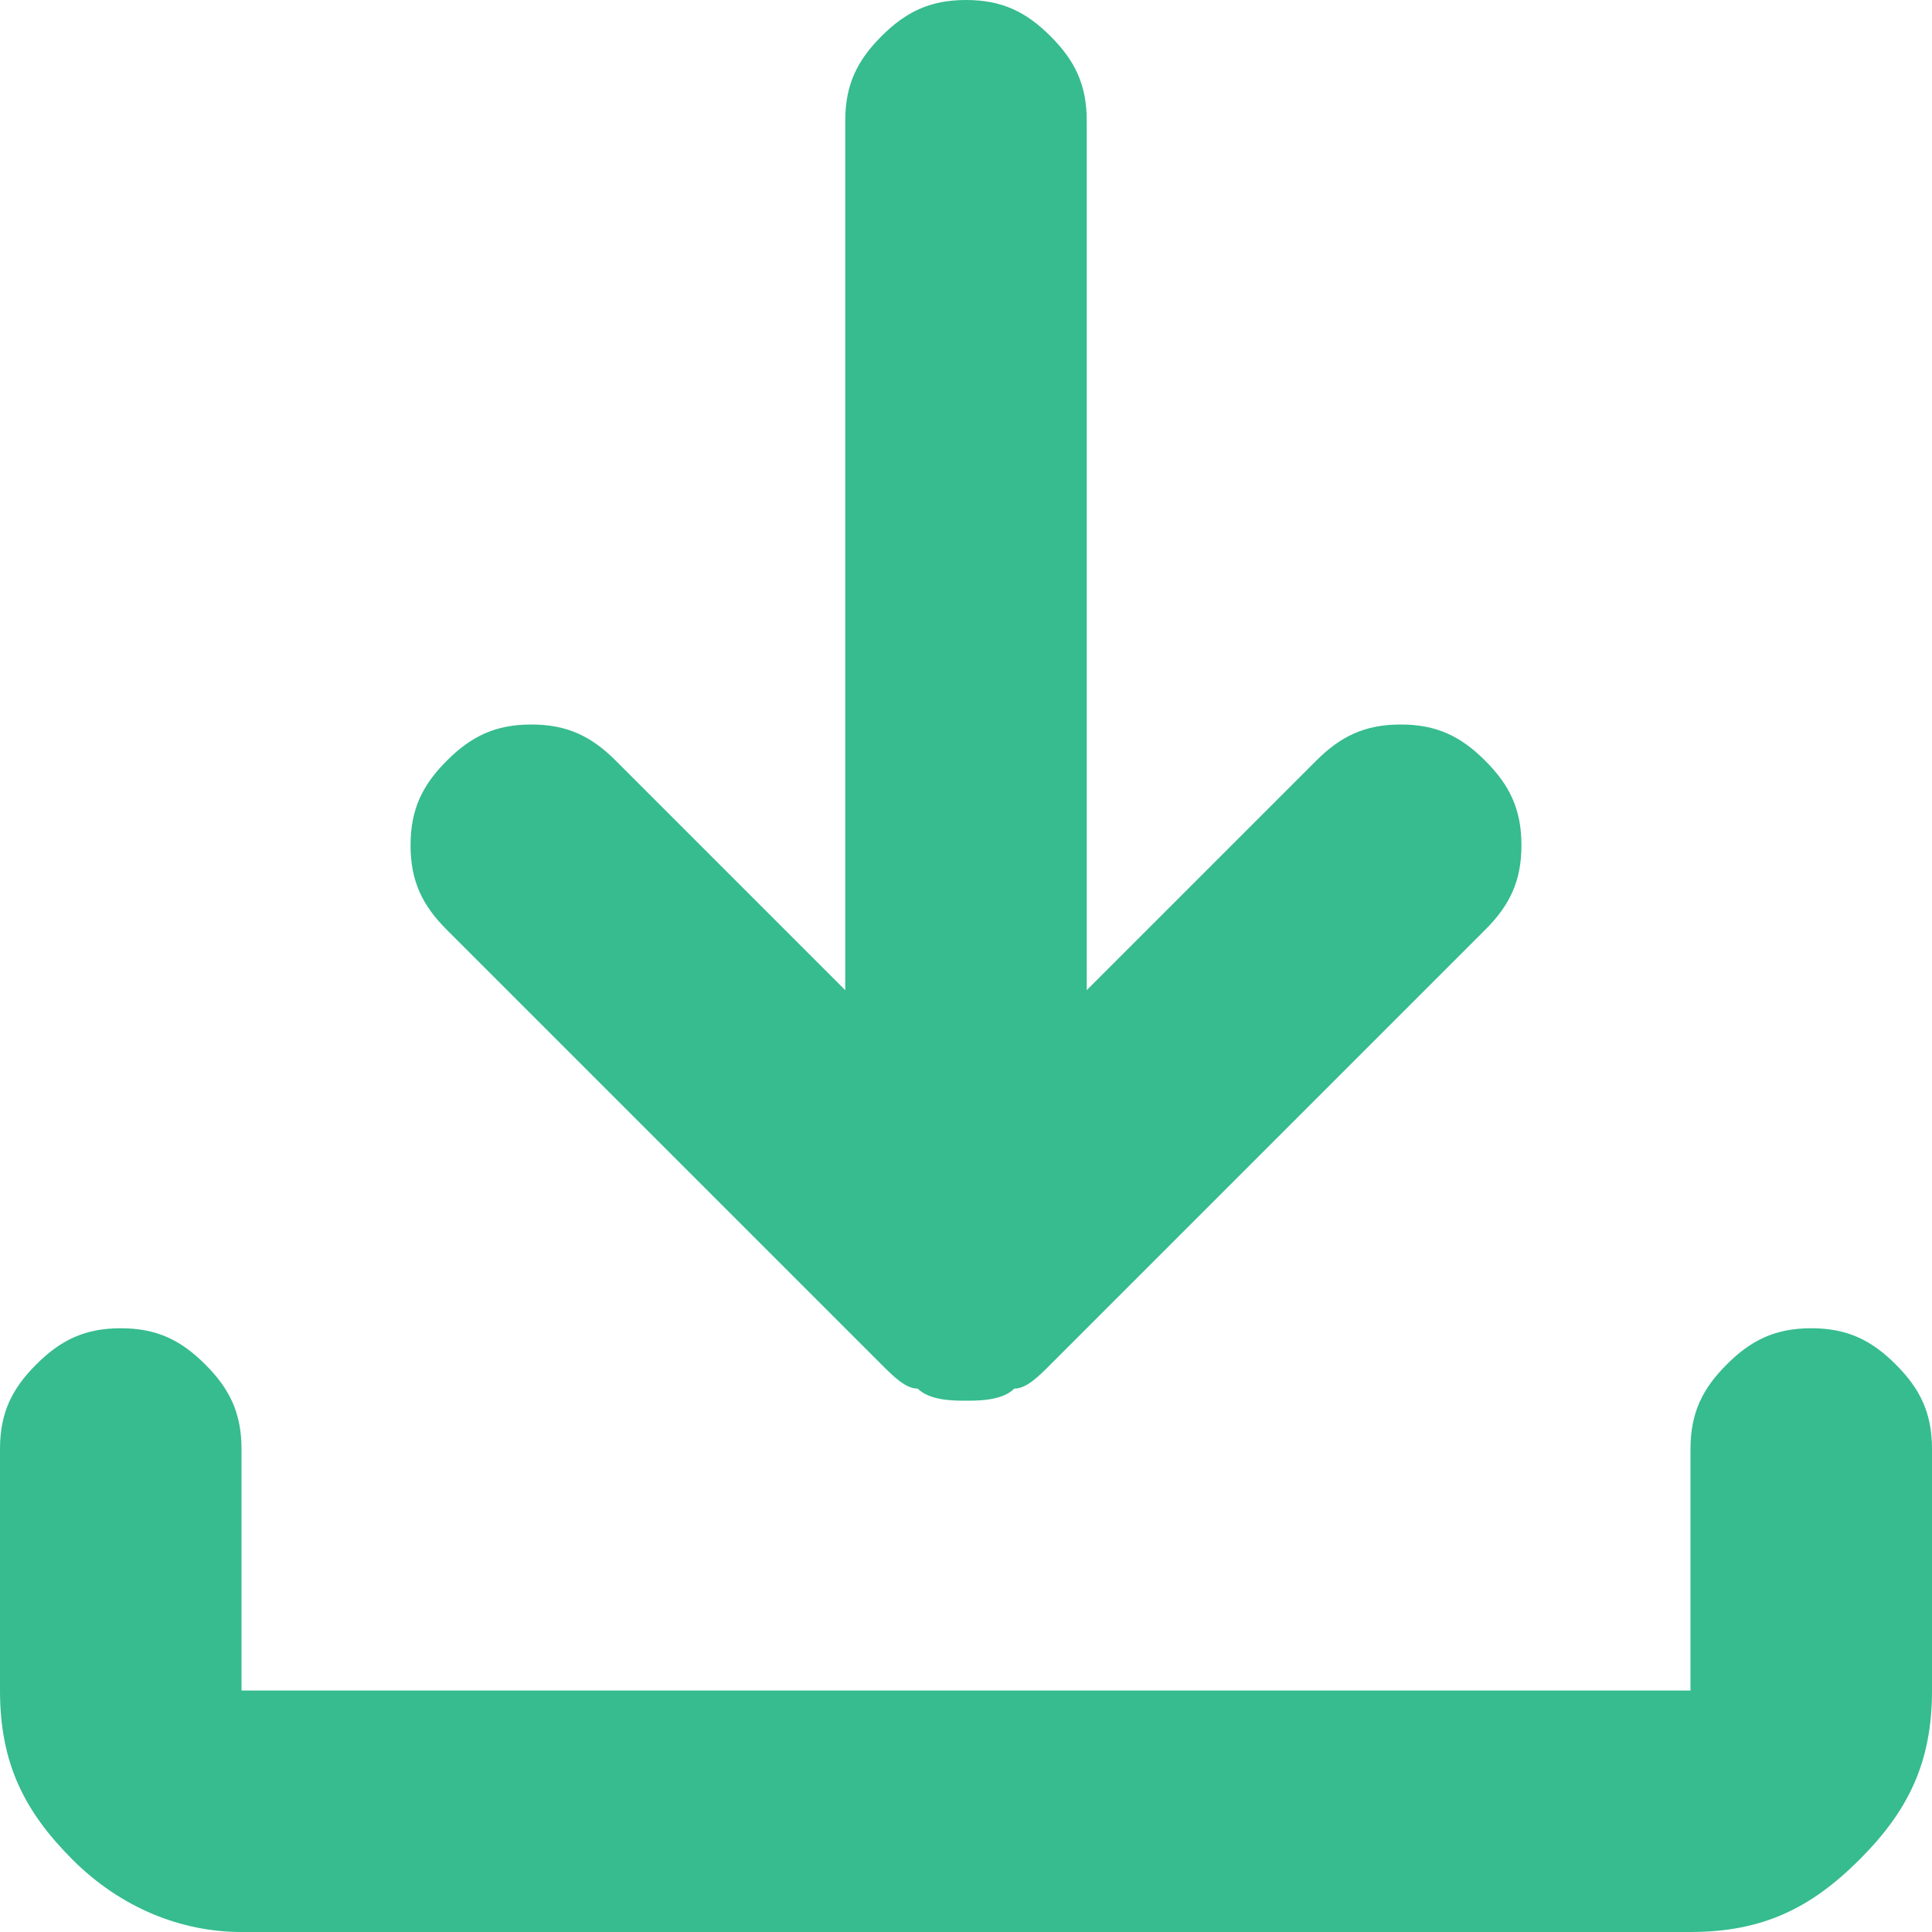 <?xml version="1.0" encoding="utf-8"?>
<!-- Generator: Adobe Illustrator 26.5.1, SVG Export Plug-In . SVG Version: 6.00 Build 0)  -->
<svg version="1.1" id="Layer_1" xmlns="http://www.w3.org/2000/svg" xmlns:xlink="http://www.w3.org/1999/xlink" x="0px" y="0px"
	 viewBox="0 0 16 16" style="enable-background:new 0 0 16 16;" xml:space="preserve">
<style type="text/css">
	.st0{fill:#36BC8E;}
</style>
<path class="st0" d="M8,11.6c-0.1,0-0.3,0-0.4-0.1c-0.1,0-0.2-0.1-0.3-0.2L3.7,7.7C3.5,7.5,3.4,7.3,3.4,7c0-0.3,0.1-0.5,0.3-0.7
	S4.1,6,4.4,6c0.3,0,0.5,0.1,0.7,0.3L7,8.2V1c0-0.3,0.1-0.5,0.3-0.7C7.5,0.1,7.7,0,8,0c0.3,0,0.5,0.1,0.7,0.3S9,0.7,9,1v7.2l1.9-1.9
	C11.1,6.1,11.3,6,11.6,6c0.3,0,0.5,0.1,0.7,0.3s0.3,0.4,0.3,0.7c0,0.3-0.1,0.5-0.3,0.7l-3.6,3.6c-0.1,0.1-0.2,0.2-0.3,0.2
	C8.3,11.6,8.1,11.6,8,11.6z M2,16c-0.5,0-1-0.2-1.4-0.6C0.2,15,0,14.6,0,14v-2c0-0.3,0.1-0.5,0.3-0.7S0.7,11,1,11s0.5,0.1,0.7,0.3
	S2,11.7,2,12v2h12v-2c0-0.3,0.1-0.5,0.3-0.7c0.2-0.2,0.4-0.3,0.7-0.3s0.5,0.1,0.7,0.3c0.2,0.2,0.3,0.4,0.3,0.7v2
	c0,0.6-0.2,1-0.6,1.4C15,15.8,14.6,16,14,16H2z"/>
</svg>
